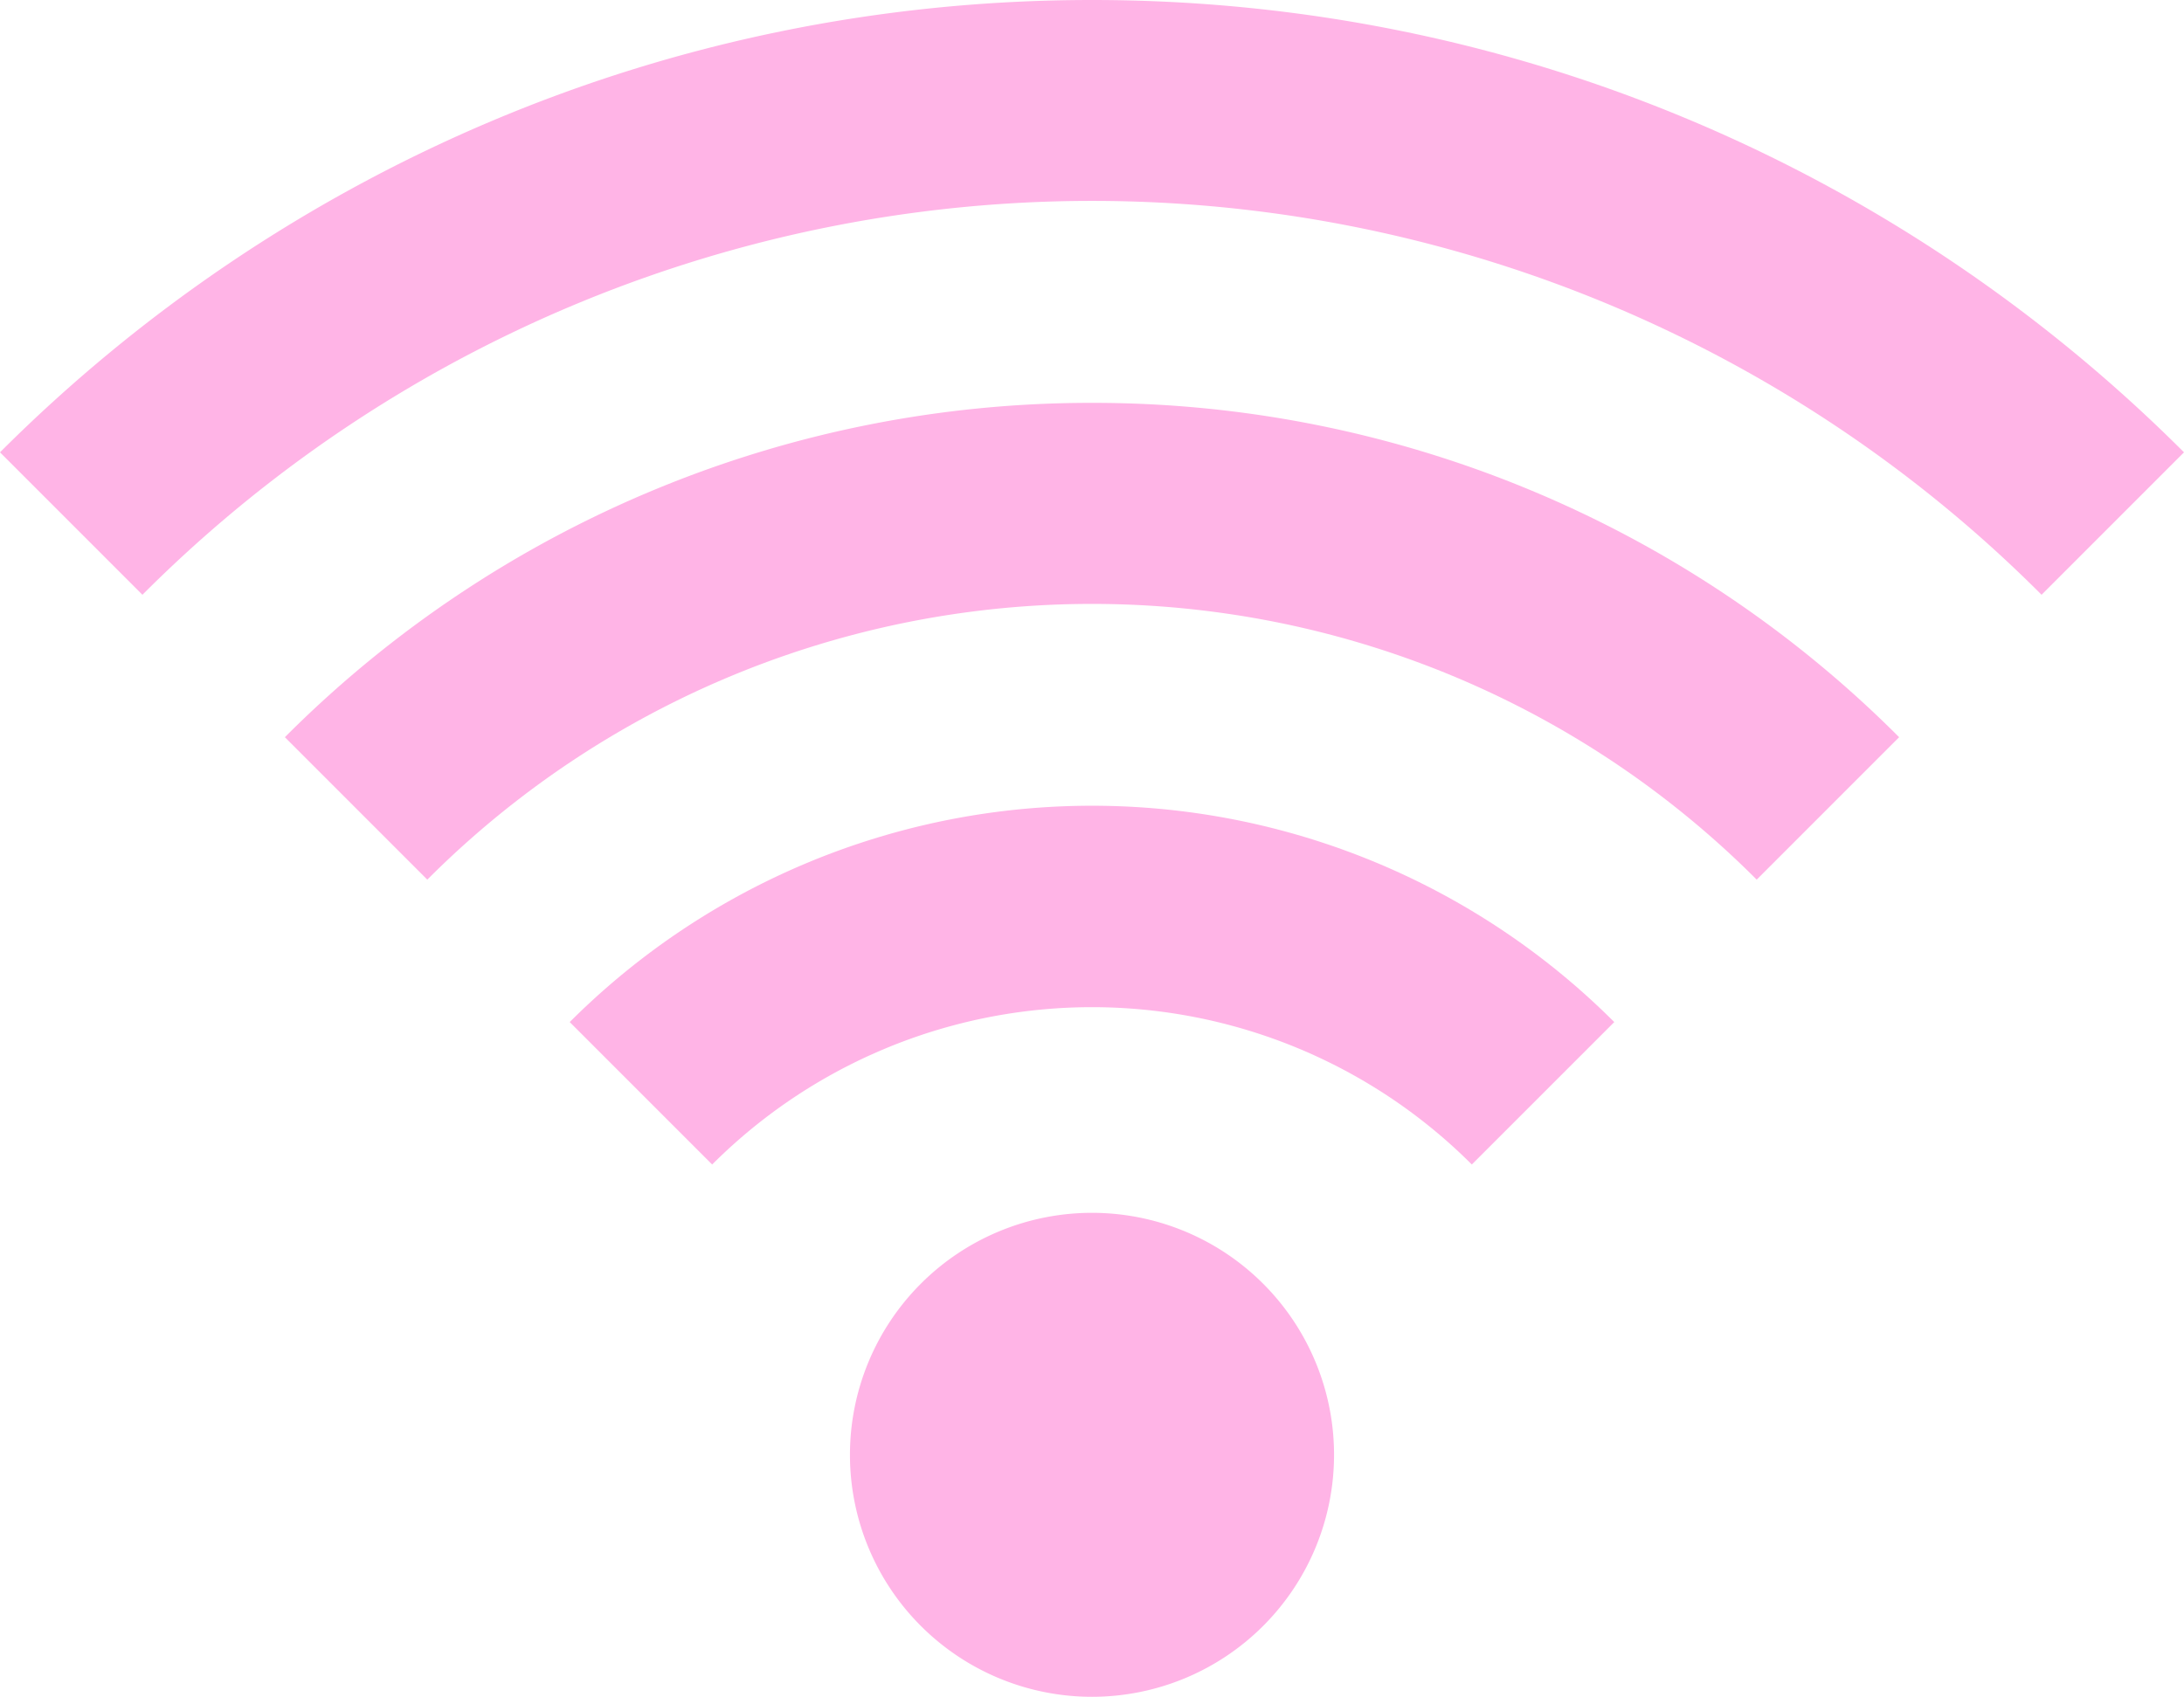 <svg xmlns="http://www.w3.org/2000/svg" viewBox="49 149 902 700.95">
  <defs>
    <style>
      .cls-1 {
        fill: #ffb4e6;
        fill-rule: evenodd;
      }
    </style>
  </defs>
  <path class="cls-1" d="M500,315.427A469.888,469.888,0,0,0,166.652,453.539l58.826,58.841a387.766,387.766,0,0,1,549.044,0l58.826-58.841A469.89,469.89,0,0,0,500,315.427ZM49,335.857L107.826,394.7a553.983,553.983,0,0,1,784.348,0L951,335.857C835.579,220.407,676.127,149,500,149S164.421,220.407,49,335.857ZM599.964,750.011A99.965,99.965,0,1,1,500,650.021,99.976,99.976,0,0,1,599.964,750.011ZM284.3,571.22l58.826,58.841a221.808,221.808,0,0,1,313.74,0L715.7,571.22A304.988,304.988,0,0,0,284.3,571.22Z"/>
</svg>